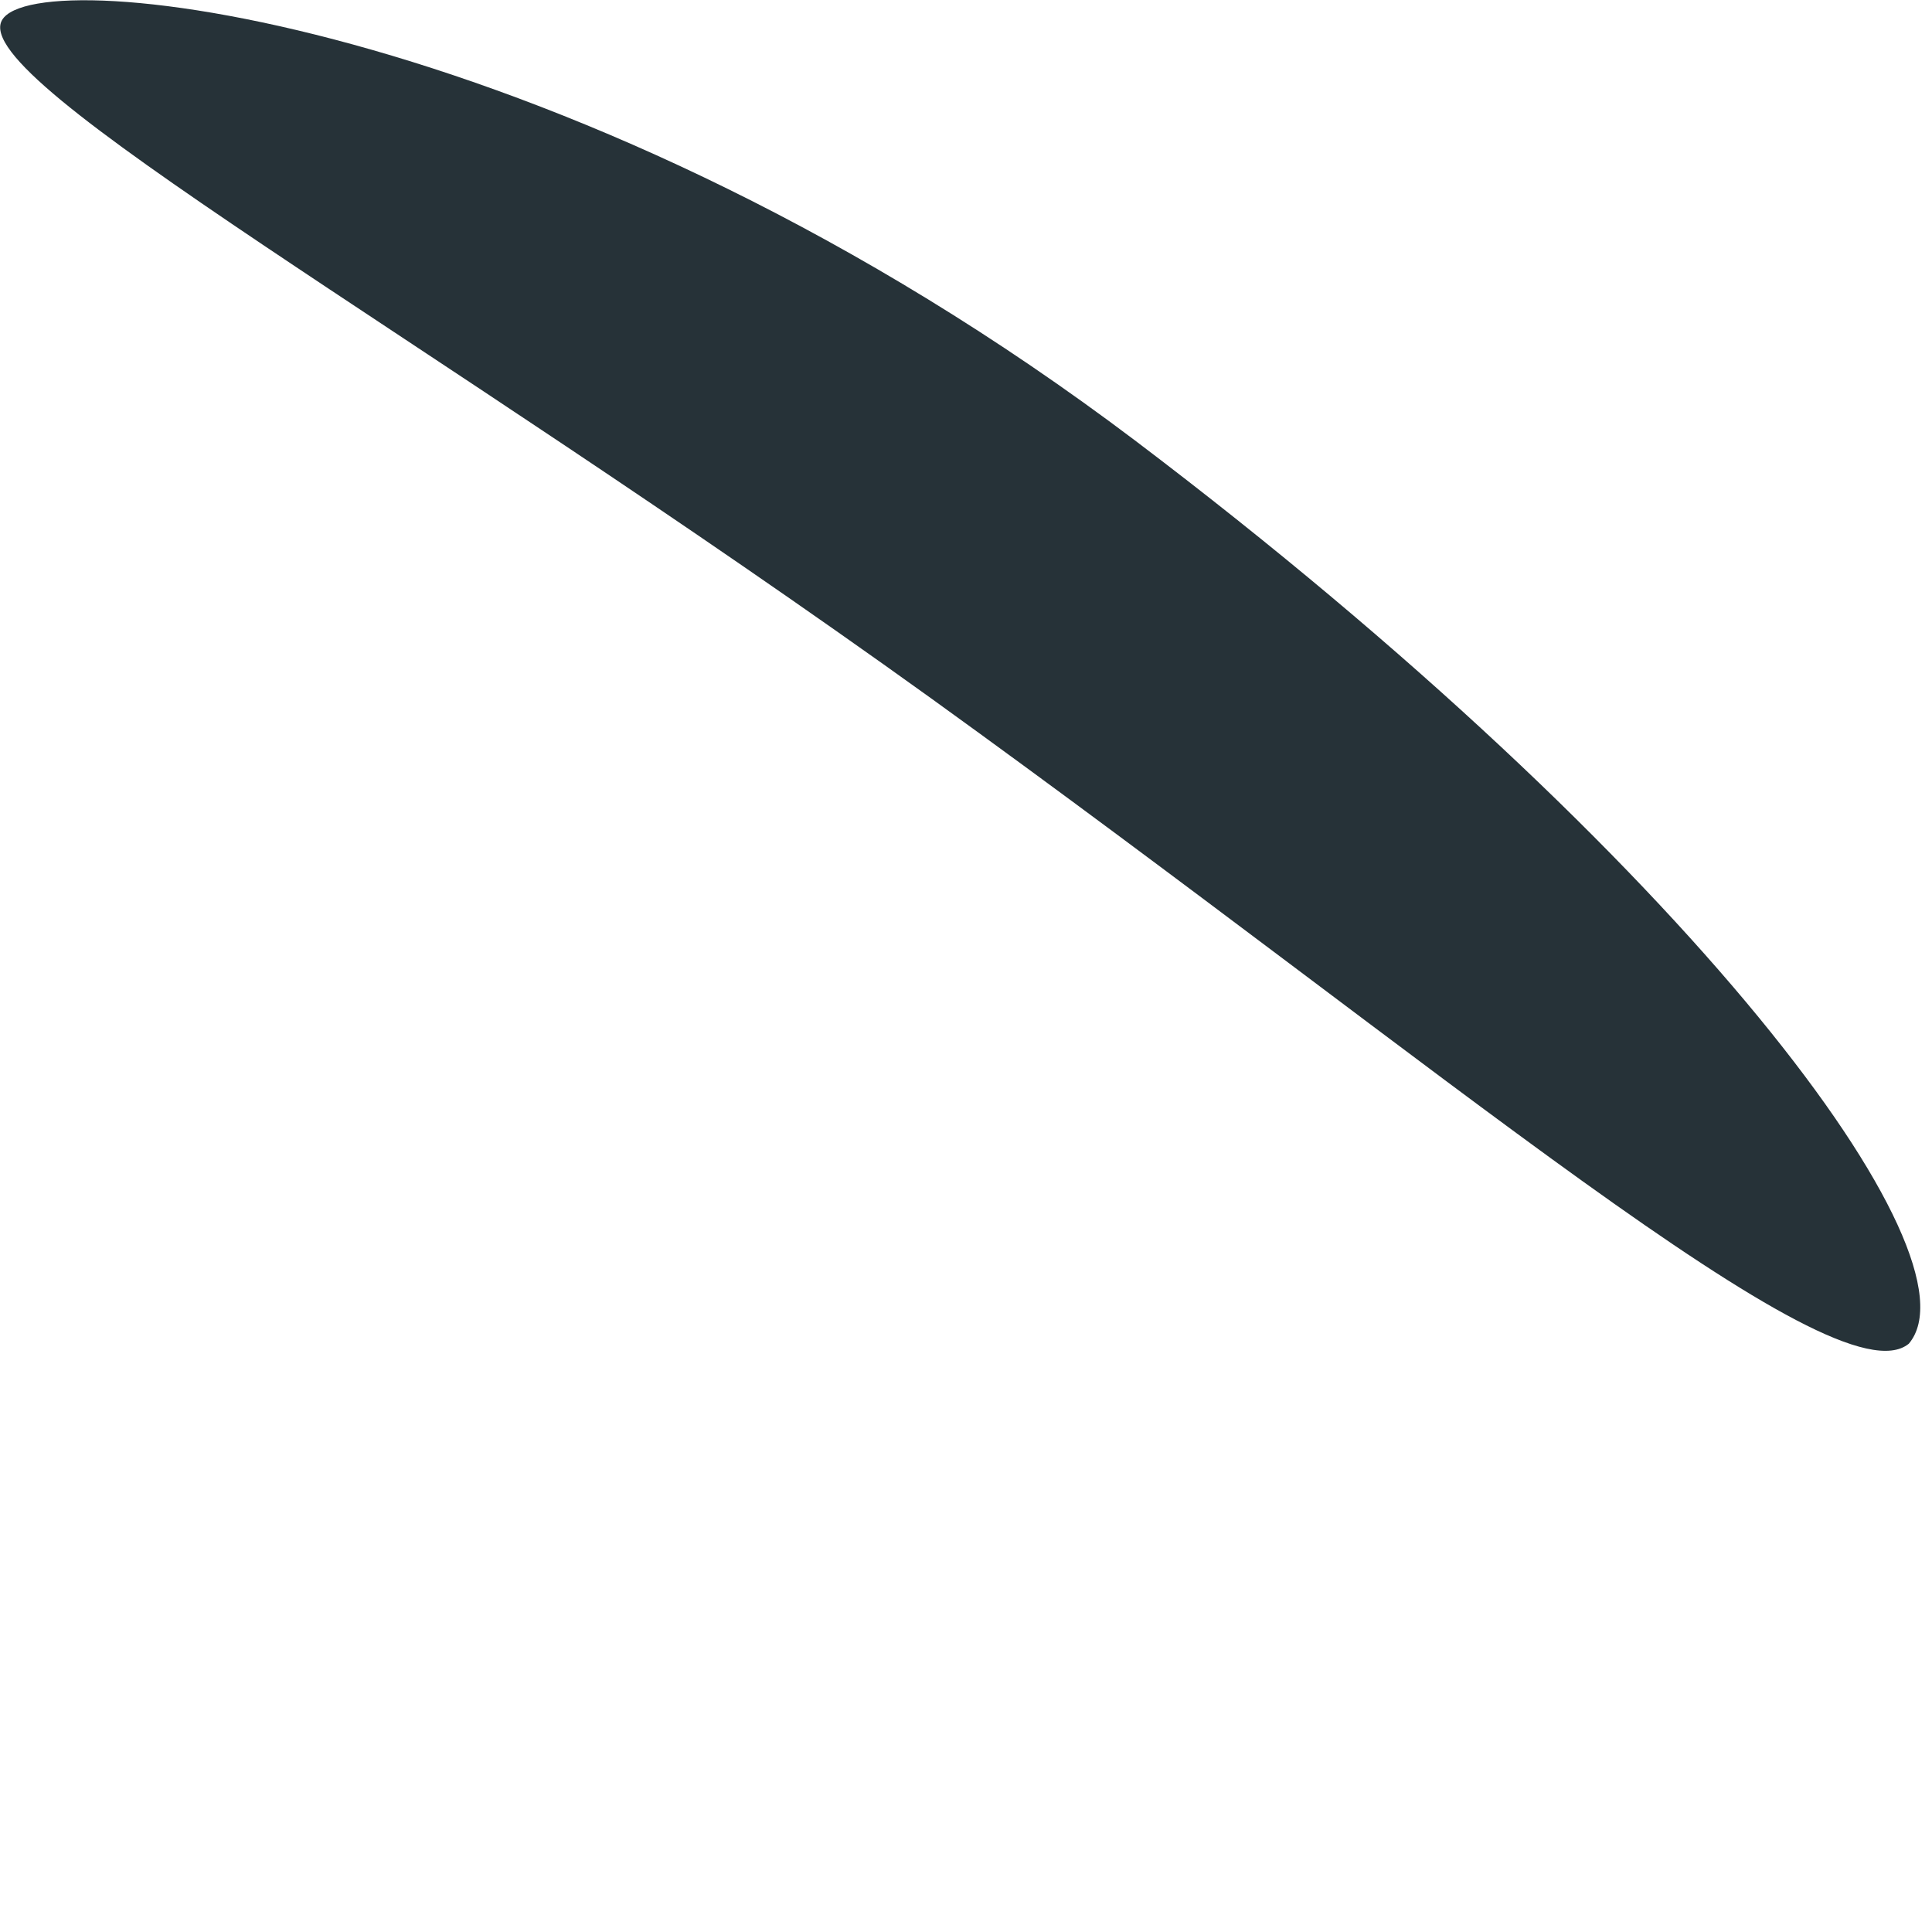 <?xml version="1.0" encoding="utf-8"?>
<svg xmlns="http://www.w3.org/2000/svg" fill="none" height="100%" overflow="visible" preserveAspectRatio="none" style="display: block;" viewBox="0 0 2 2" width="100%">
<path d="M1.976 1.391C1.899 1.454 1.491 1.103 0.964 0.723C0.437 0.344 -0.033 0.084 0.002 0.021C0.037 -0.042 0.599 0.021 1.175 0.456C1.751 0.892 2.053 1.3 1.976 1.391Z" fill="#263238" id="Vector"/>
</svg>